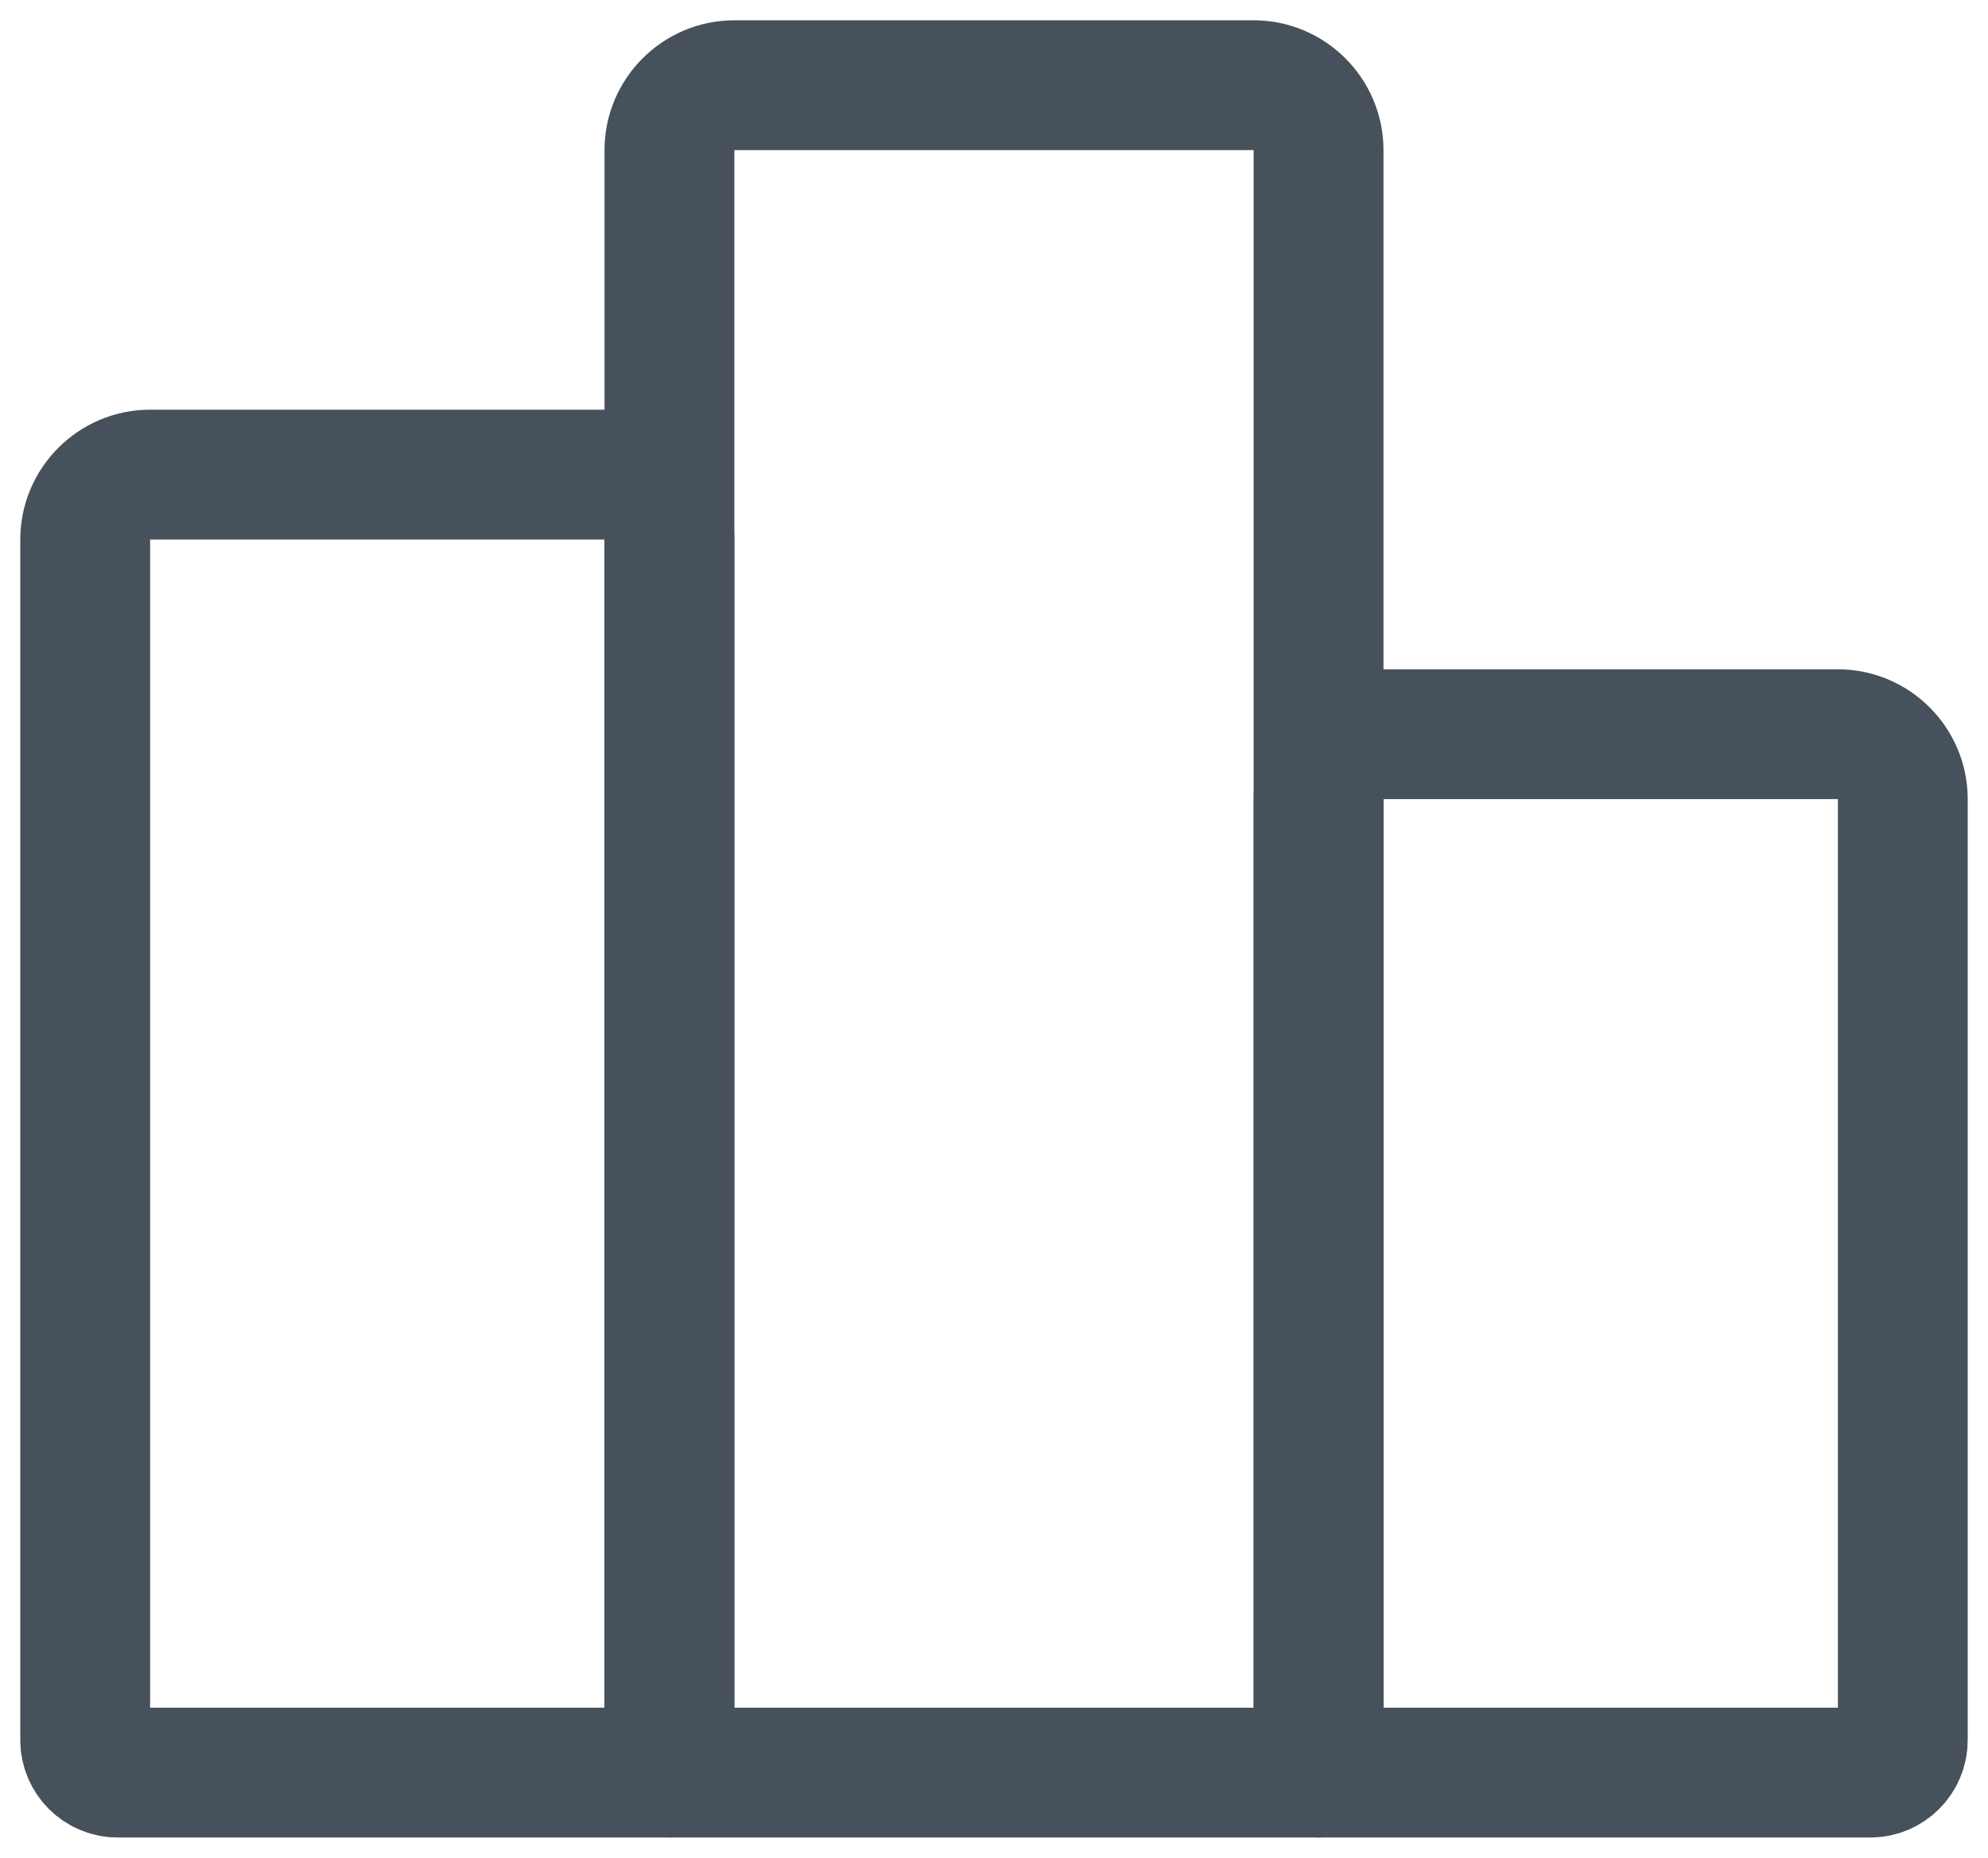 <?xml version="1.0" encoding="UTF-8"?>
<svg id="Calque_1" xmlns="http://www.w3.org/2000/svg" version="1.1" viewBox="0 0 490 458">
  <!-- Generator: Adobe Illustrator 29.8.3, SVG Export Plug-In . SVG Version: 2.1.1 Build 3)  -->
  <defs>
    <style>
      .st0 {
        fill: none;
        stroke: #46515b;
        stroke-linecap: round;
        stroke-linejoin: round;
        stroke-width: 32px;
      }
    </style>
  </defs>
  <path class="st0" d="M21,133v296c0,4.4,3.6,8,8,8h136V133c0-8.8-7.2-16-16-16H37c-8.8,0-16,7.2-16,16Z"/>
  <path class="st0" d="M309,21h-128c-8.8,0-16,7.2-16,16v400h160V37c0-8.8-7.2-16-16-16Z"/>
  <path class="st0" d="M453,181h-112c-8.8,0-16,7.2-16,16v240h136c4.4,0,8-3.6,8-8v-232c0-8.8-7.2-16-16-16Z"/>
</svg>